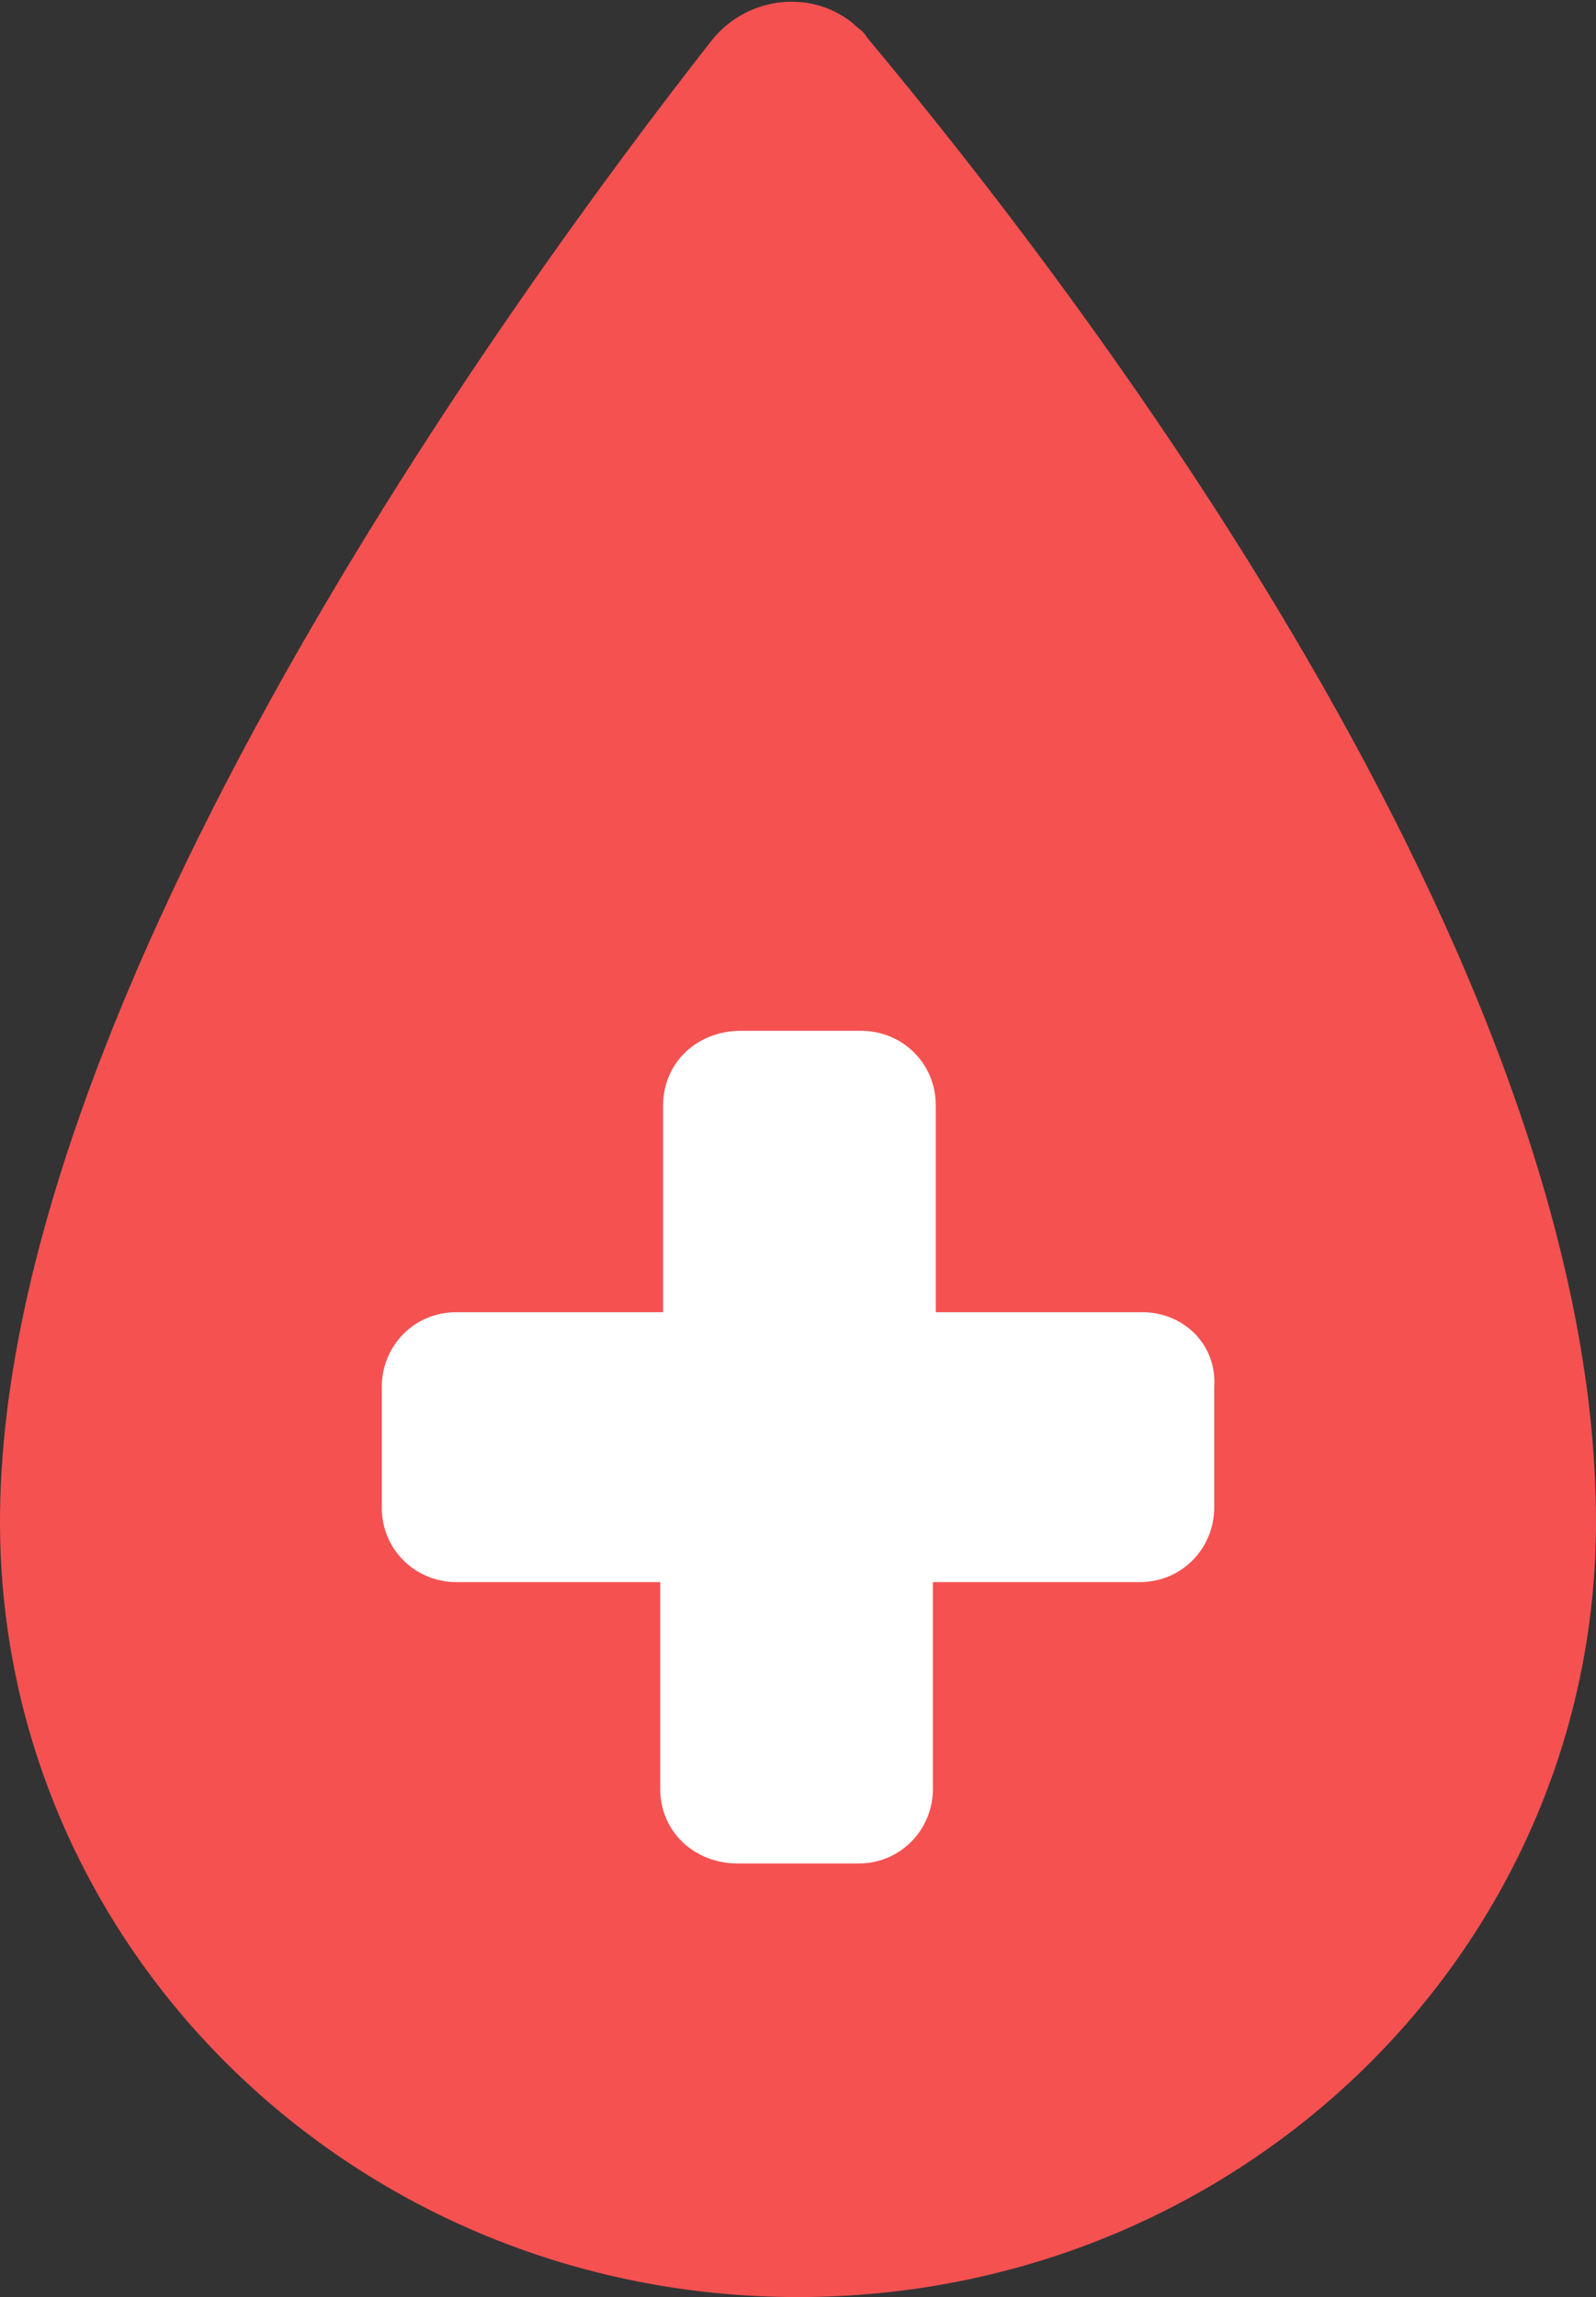 <?xml version="1.0" encoding="utf-8"?>
<!-- Generator: Adobe Illustrator 26.1.0, SVG Export Plug-In . SVG Version: 6.00 Build 0)  -->
<svg version="1.1" id="レイヤー_1" xmlns="http://www.w3.org/2000/svg" xmlns:xlink="http://www.w3.org/1999/xlink" x="0px"
	 y="0px" viewBox="0 0 55.6 80" style="enable-background:new 0 0 55.6 80;" xml:space="preserve">
<rect x="0" y="0" width="55.6" height="80" fill="#333333" stroke="none"/>
<style type="text/css">
	.st0{fill:#F55151;}
	.st1{fill:#FFFFFF;}
</style>
<path class="st0" d="M55.6,53c0,14.9-12.4,27-27.8,27S0,67.9,0,53C0,34.8,17.9,10.2,24.8,1.4c1.2-1.5,3.4-1.8,4.9-0.6
	c0.2,0.2,0.4,0.3,0.5,0.5C37.3,9.8,55.6,33.4,55.6,53"/>
<path class="st1" d="M39.8,45.7h-7.2v-7.2c0-1.5-1.2-2.6-2.6-2.6h-4.2c-1.5,0-2.7,1.1-2.7,2.6l0,0v7.2h-7.2c-1.5,0-2.6,1.2-2.6,2.6
	v4.2l0,0c0,1.5,1.2,2.6,2.6,2.6H23v7.2c0,1.5,1.2,2.6,2.7,2.6l0,0h4.2c1.5,0,2.6-1.2,2.6-2.6l0,0v-7.2h7.2c1.5,0,2.6-1.2,2.6-2.6
	v-4.2C42.4,46.8,41.2,45.7,39.8,45.7z"/>
</svg>
